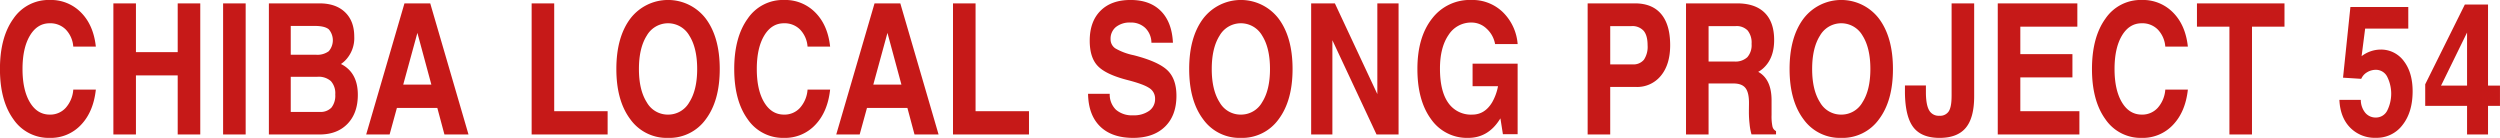 <svg xmlns="http://www.w3.org/2000/svg" width="889.561" height="49.07" viewBox="0 0 889.561 49.07">
  <defs>
    <style>
      .cls-1 {
        fill: #c61918;
        fill-rule: evenodd;
      }
    </style>
  </defs>
  <path id="ttl_en_chiba.svg" class="cls-1" d="M447.044,1788.51a10.9,10.9,0,0,1-2.7,6.49,7.427,7.427,0,0,1-5.649,2.4q-4.476,0-7.094-4.38t-2.618-11.84q0-7.485,2.634-11.89t7.078-4.39a7.733,7.733,0,0,1,5.681,2.23,9.747,9.747,0,0,1,2.666,6.08h8.03q-0.826-7.65-5.253-12.12a14.981,14.981,0,0,0-11.124-4.48,15.148,15.148,0,0,0-12.95,6.64q-4.792,6.63-4.792,17.93,0,11.265,4.792,17.88a15.178,15.178,0,0,0,12.95,6.62,14.7,14.7,0,0,0,11.092-4.63q4.428-4.635,5.285-12.54h-8.03Zm14.267,15.96h8.03v-21.01H484.2v21.01h8.03v-46.65H484.2v17.36H469.341v-17.36h-8.03v46.65Zm39.043,0h8.029v-46.65h-8.029v46.65Zm16.294,0h18.059q6.252,0,9.918-3.8t3.666-10.32q0-6.195-3.65-9.39a10.217,10.217,0,0,0-2.349-1.56,11.885,11.885,0,0,0,1.365-1.11,11.357,11.357,0,0,0,3.364-8.63c0-3.71-1.094-6.6-3.284-8.7s-5.221-3.14-9.093-3.14h-18v46.65Zm7.776-38.62h8.6q3.459,0,4.919,1.19a5.952,5.952,0,0,1,0,7.81,6.777,6.777,0,0,1-4.475,1.25h-9.045v-10.25Zm0,18.09h9.49a6.554,6.554,0,0,1,4.792,1.54,6.427,6.427,0,0,1,1.555,4.74,6.871,6.871,0,0,1-1.365,4.7,5.328,5.328,0,0,1-4.189,1.52H524.424v-12.5Zm26.843,20.53H559.6l2.595-9.45h14.385l2.529,9.45h8.563l-13.616-46.65h-9.172Zm18.22-36.15h0l4.975,18.41H564.446Zm67.693,36.15v-8.28H618.169v-38.37h-8.03v46.65H637.18Zm21.482,1.21a15.932,15.932,0,0,0,13.441-6.62q4.967-6.615,4.967-17.88,0-11.295-4.967-17.93a16.892,16.892,0,0,0-26.85,0q-4.968,6.63-4.967,17.93,0,11.265,4.967,17.88a15.9,15.9,0,0,0,13.409,6.62h0Zm0-8.28a8.573,8.573,0,0,1-7.554-4.38q-2.793-4.38-2.793-11.84,0-7.485,2.793-11.89a8.722,8.722,0,0,1,15.14,0q2.792,4.395,2.793,11.89,0,7.455-2.809,11.84a8.611,8.611,0,0,1-7.57,4.38h0Zm49.656-8.89a10.9,10.9,0,0,1-2.7,6.49,7.424,7.424,0,0,1-5.649,2.4q-4.476,0-7.094-4.38t-2.618-11.84q0-7.485,2.634-11.89t7.078-4.39a7.733,7.733,0,0,1,5.681,2.23,9.747,9.747,0,0,1,2.666,6.08h8.03q-0.826-7.65-5.253-12.12a14.981,14.981,0,0,0-11.124-4.48,15.146,15.146,0,0,0-12.949,6.64q-4.794,6.63-4.793,17.93,0,11.265,4.793,17.88a15.176,15.176,0,0,0,12.949,6.62,14.7,14.7,0,0,0,11.092-4.63q4.428-4.635,5.285-12.54h-8.03Zm10.212,15.96h8.332l2.6-9.45h14.385l2.529,9.45h8.563l-13.616-46.65h-9.172Zm18.22-36.15h0l4.975,18.41H731.709Zm50.362,36.15v-8.28H768.1v-38.37h-8.03v46.65h27.041Zm51.218-32.65q-0.35-7.3-4.268-11.26t-10.837-3.95q-6.822,0-10.662,3.84t-3.839,10.64q0,6.03,2.867,9.01,2.883,3.015,10.518,4.98,5.734,1.47,7.794,2.86a4.39,4.39,0,0,1,2.072,3.84,5.065,5.065,0,0,1-2.108,4.28,9.3,9.3,0,0,1-5.723,1.59,8.669,8.669,0,0,1-6.086-1.98,7.515,7.515,0,0,1-2.22-5.67h-7.712q0.126,7.53,4.284,11.6t11.741,4.08q7.235,0,11.328-3.97t4.094-11.01q0-6.03-3.25-9.11-3.269-3.1-11.994-5.33a21.627,21.627,0,0,1-6.473-2.41,3.837,3.837,0,0,1-1.714-3.3,5.331,5.331,0,0,1,1.9-4.32,7.822,7.822,0,0,1,5.174-1.59,7.318,7.318,0,0,1,5.286,1.94,7.453,7.453,0,0,1,2.174,5.24h7.649Zm24.156,33.86a15.932,15.932,0,0,0,13.441-6.62q4.968-6.615,4.967-17.88,0-11.295-4.967-17.93a16.892,16.892,0,0,0-26.85,0q-4.968,6.63-4.967,17.93,0,11.265,4.967,17.88a15.9,15.9,0,0,0,13.409,6.62h0Zm0-8.28a8.571,8.571,0,0,1-7.553-4.38q-2.794-4.38-2.793-11.84,0-7.485,2.793-11.89a8.721,8.721,0,0,1,15.139,0q2.791,4.395,2.793,11.89,0,7.455-2.809,11.84a8.611,8.611,0,0,1-7.57,4.38h0Zm32.583-26.47,15.711,33.54h7.839v-46.65h-7.554v32.28l-15.107-32.28h-8.443v46.65h7.554v-33.54Zm48.3,34.75q7.108,0,11.266-6.6l0.222-.35,0.889,5.65h5.236v-25.11H944.949v8.03H954a18.421,18.421,0,0,1-2.062,5.68q-2.634,4.425-7.107,4.42h0.032a9.825,9.825,0,0,1-8.567-4.18q-2.951-4.17-2.951-12.17,0-7.545,3.046-11.98a9.5,9.5,0,0,1,8.218-4.43,7.714,7.714,0,0,1,5.331,2.18,9.683,9.683,0,0,1,3.015,5.47h8.029a17.753,17.753,0,0,0-5.284-11.36,15.532,15.532,0,0,0-11.156-4.32,16.884,16.884,0,0,0-14.028,6.64q-5.206,6.63-5.2,17.93,0,11.265,4.887,17.88a15.569,15.569,0,0,0,13.2,6.62h-0.031Zm42.528-1.21h8.03v-16.91h9.168a10.866,10.866,0,0,0,8.88-4.02q3.285-4.005,3.28-10.84,0-7.29-3.21-11.09-3.195-3.795-9.36-3.79H985.892v46.65Zm8.03-38.56h7.558a5.372,5.372,0,0,1,4.33,1.67q1.41,1.665,1.41,5.16a8.262,8.262,0,0,1-1.3,5.12,4.8,4.8,0,0,1-4.03,1.67h-7.968v-13.62Zm26.968,38.56h8.03v-18.15h8.86c2.03,0,3.47.56,4.31,1.67s1.25,2.96,1.21,5.57l-0.03,2.66a35.932,35.932,0,0,0,.24,4.54,19.858,19.858,0,0,0,.68,3.68h8.73v-1.17a2.428,2.428,0,0,1-1.27-1.62,17.718,17.718,0,0,1-.32-4.09v-5.24q0-6.66-3.74-9.49a6.335,6.335,0,0,0-1.02-.64,9.2,9.2,0,0,0,2.28-1.74q3.4-3.465,3.4-9.59,0-6.375-3.38-9.71t-9.85-3.33h-18.13v46.65Zm8.03-38.56h9.62a5.46,5.46,0,0,1,4.28,1.56,6.889,6.889,0,0,1,1.4,4.76,6.5,6.5,0,0,1-1.51,4.74,6.169,6.169,0,0,1-4.61,1.54h-9.18v-12.6Zm47.19,39.77a15.928,15.928,0,0,0,13.44-6.62q4.98-6.615,4.97-17.88,0-11.295-4.97-17.93a16.892,16.892,0,0,0-26.85,0q-4.965,6.63-4.96,17.93,0,11.265,4.96,17.88a15.9,15.9,0,0,0,13.41,6.62h0Zm0-8.28a8.569,8.569,0,0,1-7.55-4.38q-2.79-4.38-2.79-11.84,0-7.485,2.79-11.89a8.722,8.722,0,0,1,15.14,0q2.79,4.395,2.79,11.89,0,7.455-2.81,11.84a8.6,8.6,0,0,1-7.57,4.38h0Zm39.28-6.54c0,2.52-.33,4.3-1,5.36a3.679,3.679,0,0,1-3.38,1.59,3.852,3.852,0,0,1-3.57-1.87q-1.125-1.875-1.19-6.13v-2.79h-7.46v2.79q0.135,8.415,3.03,12.14,2.91,3.735,9.29,3.73,6.345,0,9.33-3.59t2.98-11.23v-33.04h-8.03v33.04Zm45.48,13.61v-8.28h-21.02v-12.03h18.54v-8.28h-18.54v-9.78h20.29v-8.28h-28.32v46.65h29.05Zm30.56-15.96a10.931,10.931,0,0,1-2.7,6.49,7.429,7.429,0,0,1-5.65,2.4c-2.98,0-5.35-1.46-7.09-4.38s-2.62-6.87-2.62-11.84q0-7.485,2.63-11.89t7.08-4.39a7.718,7.718,0,0,1,5.68,2.23,9.787,9.787,0,0,1,2.67,6.08h8.03q-0.825-7.65-5.26-12.12a14.976,14.976,0,0,0-11.12-4.48,15.152,15.152,0,0,0-12.95,6.64q-4.785,6.63-4.79,17.93,0,11.265,4.79,17.88a15.182,15.182,0,0,0,12.95,6.62,14.694,14.694,0,0,0,11.09-4.63q4.425-4.635,5.29-12.54h-8.03Zm22.82,15.96h8.03V1766.1h11.56v-8.28H1202.7v8.28h11.55v38.37Zm62.05-26.12a10.064,10.064,0,0,0-8.36-4.09,11.263,11.263,0,0,0-6.66,2.35l1.26-9.81h15.35v-7.68H1257.3l-2.62,25.14,6.48,0.41a4.969,4.969,0,0,1,2.05-2.32,5.969,5.969,0,0,1,3.19-.89,4.488,4.488,0,0,1,3.93,2.34,13.458,13.458,0,0,1,0,12.31,4.478,4.478,0,0,1-3.93,2.33,4.776,4.776,0,0,1-3.81-1.69,7.268,7.268,0,0,1-1.59-4.59h-7.62q0.285,6.225,3.81,9.85a12.231,12.231,0,0,0,9.21,3.64,11.436,11.436,0,0,0,9.45-4.56q3.585-4.545,3.59-11.98,0-6.69-3.14-10.76h0Zm22.51,15.94v10.18h7.46v-10.18h4.25v-7.21h-4.25v-28.85h-8.25l-14.1,28.38v7.68h14.89Zm-9.28-7.21,0.26-.47,9.02-18.42v18.89h-9.28Z" transform="translate(-420.969 -1756.62)"/>
</svg>
